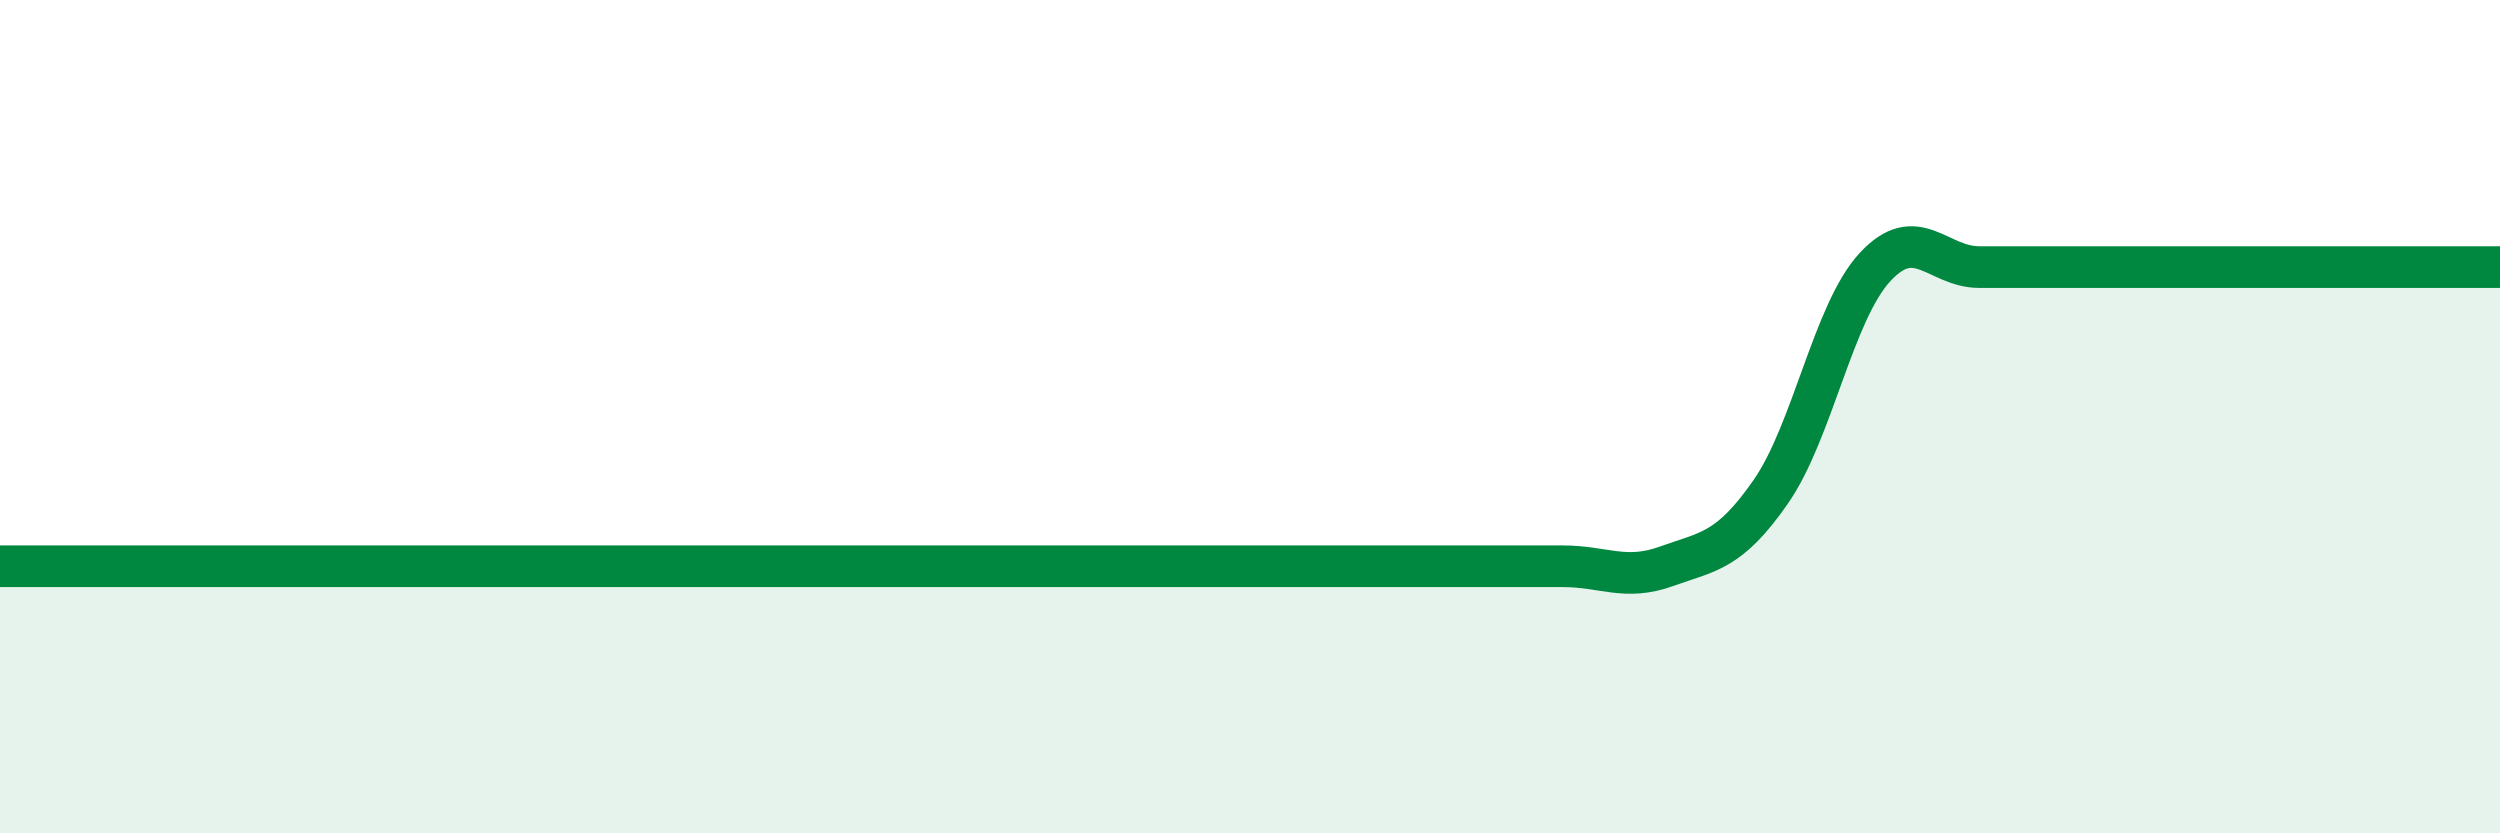 
    <svg width="60" height="20" viewBox="0 0 60 20" xmlns="http://www.w3.org/2000/svg">
      <path
        d="M 0,13.59 C 0.5,13.59 1.5,13.59 2.5,13.59 C 3.5,13.59 4,13.59 5,13.59 C 6,13.59 6.5,13.59 7.5,13.59 C 8.5,13.59 9,13.59 10,13.59 C 11,13.59 11.5,13.59 12.5,13.59 C 13.5,13.59 14,13.59 15,13.59 C 16,13.59 16.5,13.59 17.5,13.59 C 18.5,13.59 19,13.59 20,13.59 C 21,13.59 21.5,13.59 22.5,13.59 C 23.5,13.59 24,13.59 25,13.59 C 26,13.59 26.5,13.59 27.5,13.59 C 28.5,13.59 29,13.59 30,13.59 C 31,13.59 31.5,13.59 32.5,13.59 C 33.5,13.59 34,13.59 35,13.59 C 36,13.59 36.5,13.59 37.5,13.59 C 38.5,13.59 39,13.95 40,13.59 C 41,13.23 41.5,13.24 42.5,11.8 C 43.5,10.36 44,7.49 45,6.41 C 46,5.33 46.5,6.41 47.5,6.41 C 48.5,6.41 49,6.41 50,6.41 C 51,6.41 51.5,6.41 52.5,6.41 C 53.5,6.41 53.5,6.41 55,6.41 C 56.5,6.41 59,6.41 60,6.41L60 20L0 20Z"
        fill="#008740"
        opacity="0.1"
        stroke-linecap="round"
        stroke-linejoin="round"
      />
      <path
        d="M 0,13.59 C 0.5,13.59 1.5,13.59 2.5,13.59 C 3.5,13.59 4,13.59 5,13.59 C 6,13.59 6.5,13.59 7.5,13.59 C 8.5,13.59 9,13.59 10,13.59 C 11,13.59 11.5,13.59 12.5,13.59 C 13.5,13.59 14,13.59 15,13.59 C 16,13.59 16.5,13.59 17.5,13.59 C 18.5,13.59 19,13.59 20,13.59 C 21,13.59 21.5,13.59 22.5,13.59 C 23.5,13.59 24,13.59 25,13.59 C 26,13.59 26.5,13.59 27.5,13.59 C 28.5,13.59 29,13.59 30,13.59 C 31,13.59 31.5,13.59 32.5,13.59 C 33.5,13.59 34,13.59 35,13.59 C 36,13.59 36.5,13.59 37.5,13.59 C 38.5,13.59 39,13.95 40,13.59 C 41,13.23 41.5,13.24 42.5,11.8 C 43.5,10.36 44,7.49 45,6.41 C 46,5.33 46.5,6.41 47.5,6.41 C 48.5,6.41 49,6.41 50,6.41 C 51,6.41 51.5,6.41 52.5,6.41 C 53.5,6.41 53.5,6.41 55,6.41 C 56.5,6.41 59,6.41 60,6.41"
        stroke="#008740"
        stroke-width="1"
        fill="none"
        stroke-linecap="round"
        stroke-linejoin="round"
      />
    </svg>
  